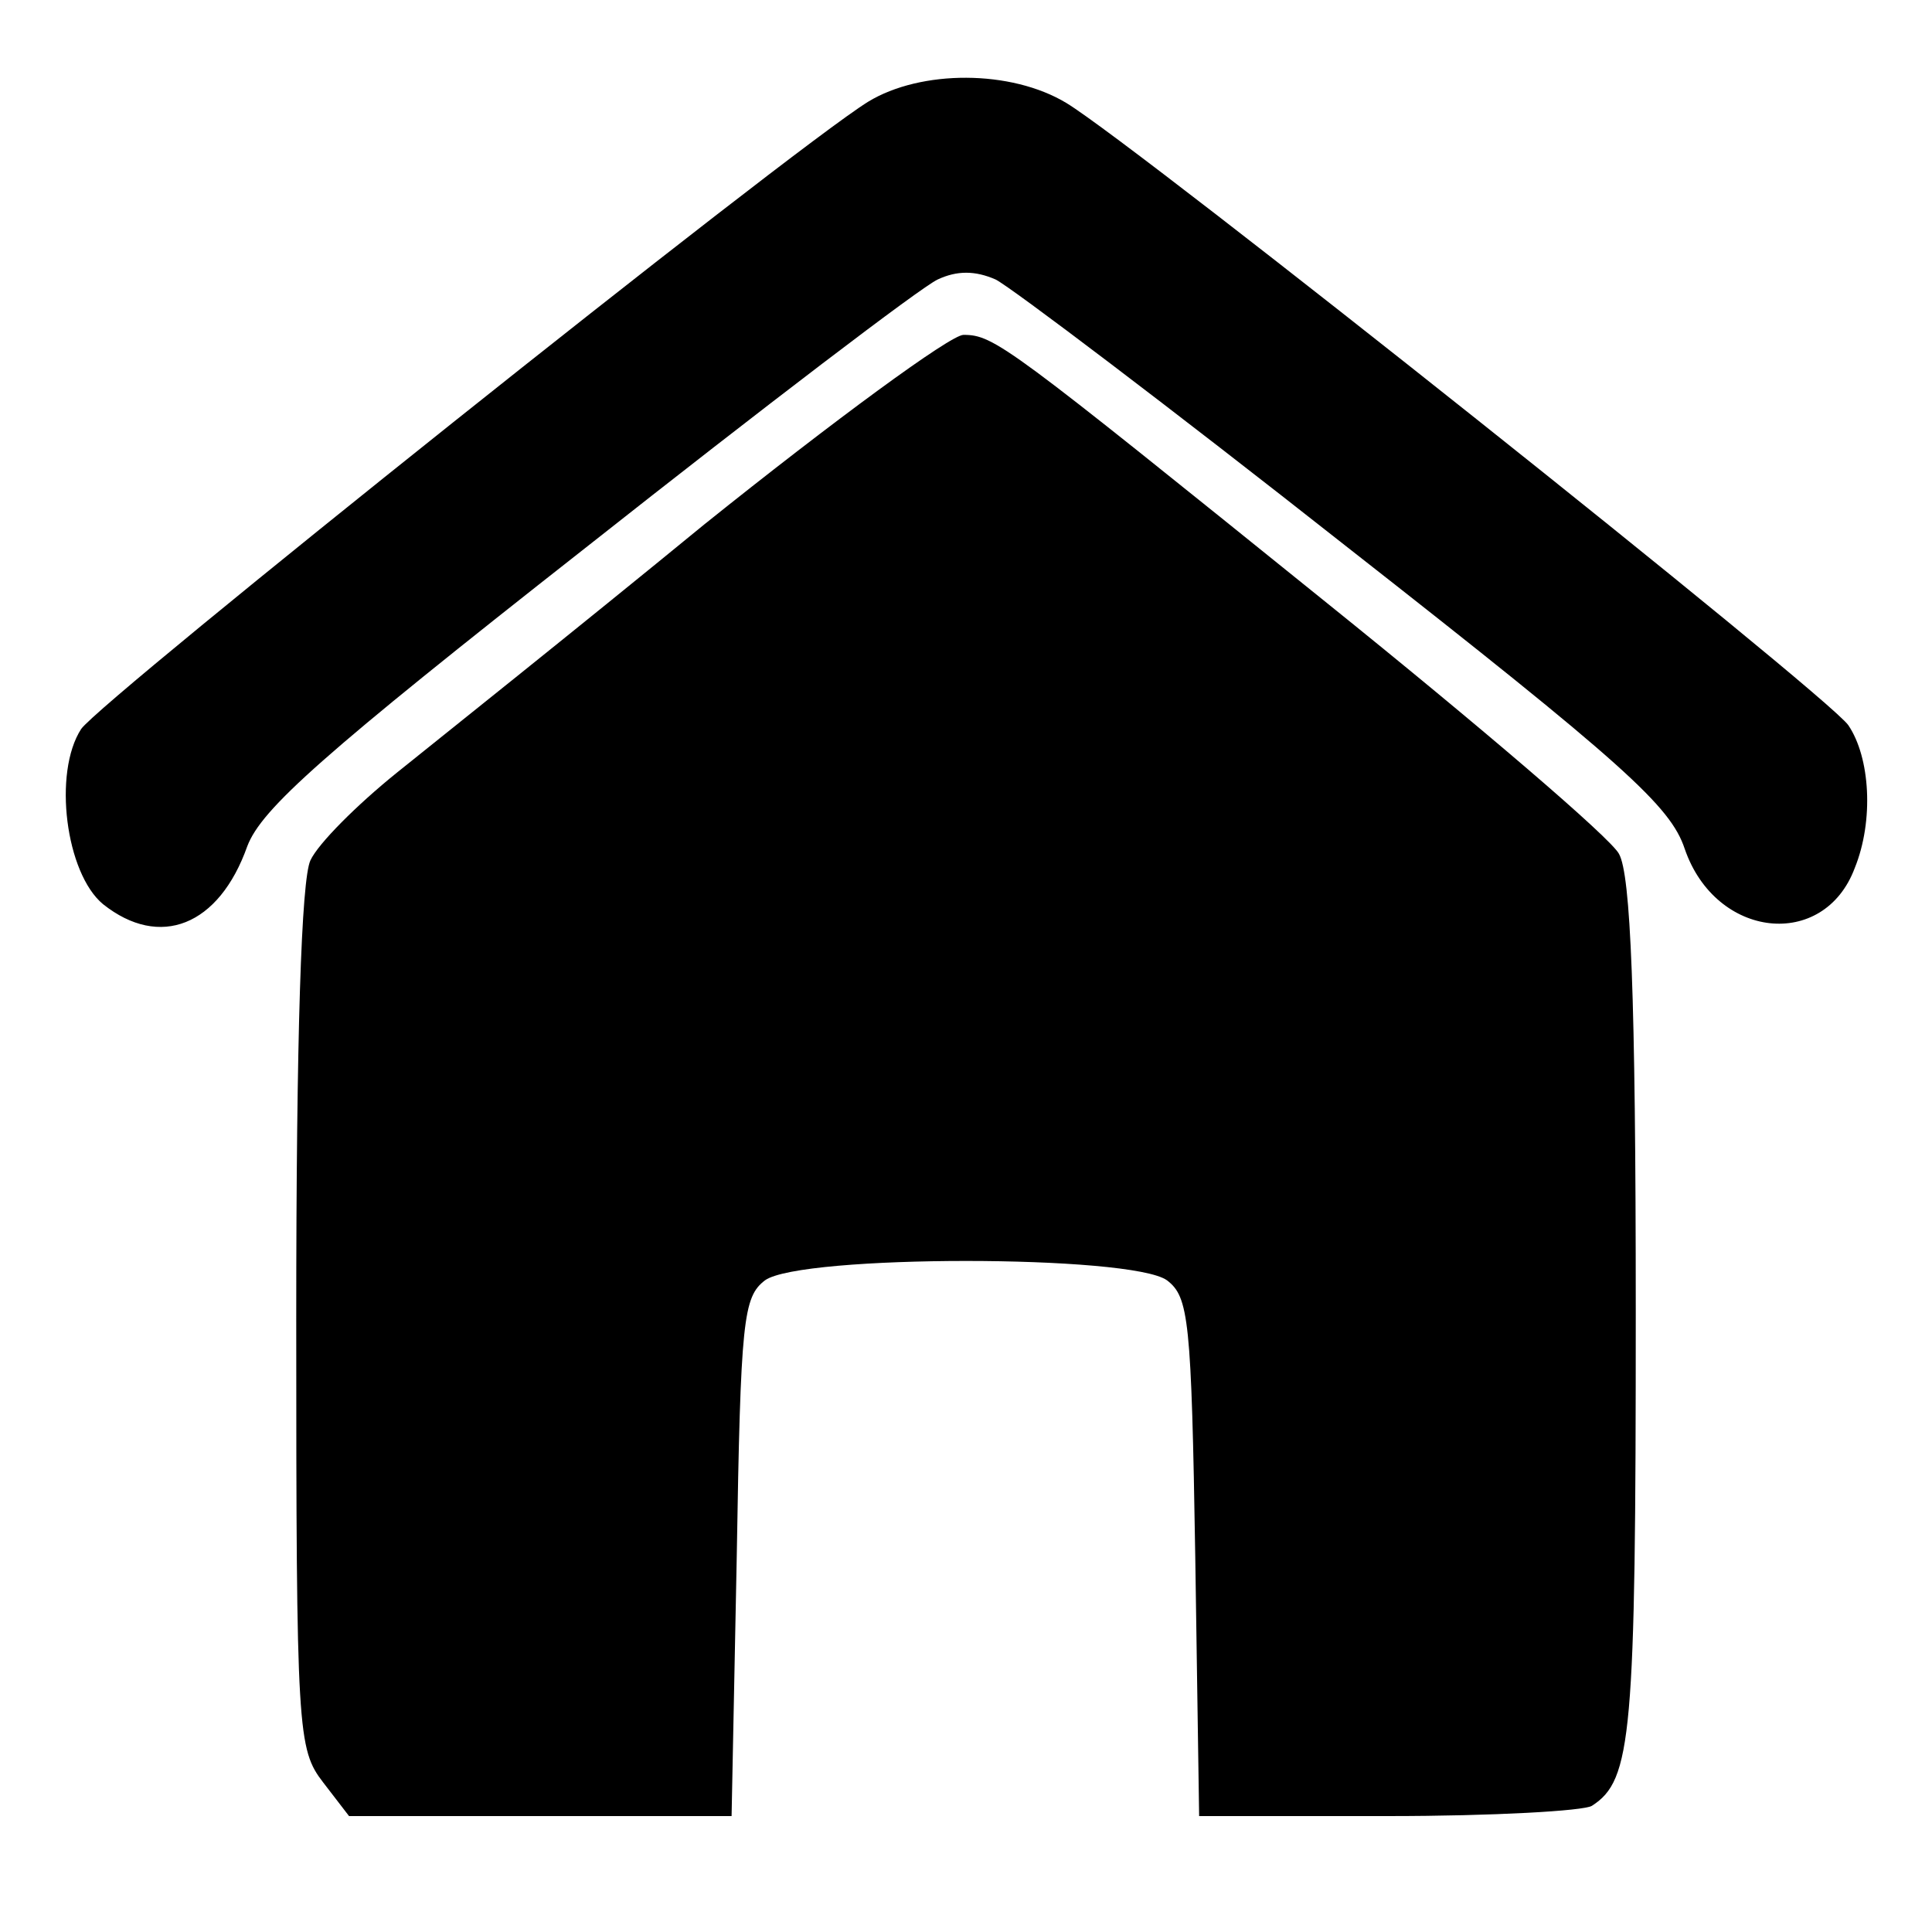 <?xml version="1.0" encoding="UTF-8" standalone="no"?> <svg xmlns="http://www.w3.org/2000/svg" version="1.0" width="150pt" height="150pt" viewBox="0 0 150 150" preserveAspectRatio="xMidYMid meet"><g transform="translate(0,150) scale(0.1,-0.1)" fill="#000000" stroke="none"><path d="M674 1421 c-60 -37 -595 -464 -611 -487 -22 -34 -12 -112 17 -136 44 -35 90 -17 112 45 11 29 58 71 263 232 138 109 260 202 273 208 15 7 29 7 45 0 12 -6 135 -99 272 -207 217 -170 252 -202 263 -235 24 -70 108 -79 132 -15 15 37 12 86 -5 111 -17 24 -551 449 -607 483 -43 26 -113 26 -154 1z"></path><path d="M547 1093 c-100 -82 -208 -168 -239 -193 -31 -25 -61 -55 -67 -68 -7 -15 -11 -135 -11 -356 0 -322 1 -334 21 -360 l20 -26 149 0 148 0 4 201 c3 185 5 202 22 215 28 20 284 20 312 0 17 -13 19 -30 22 -215 l3 -201 147 0 c81 0 152 4 158 8 31 20 34 54 34 384 0 246 -4 339 -13 355 -6 12 -109 100 -227 195 -248 200 -258 208 -282 208 -10 0 -100 -66 -201 -147z"></path></g></svg> 